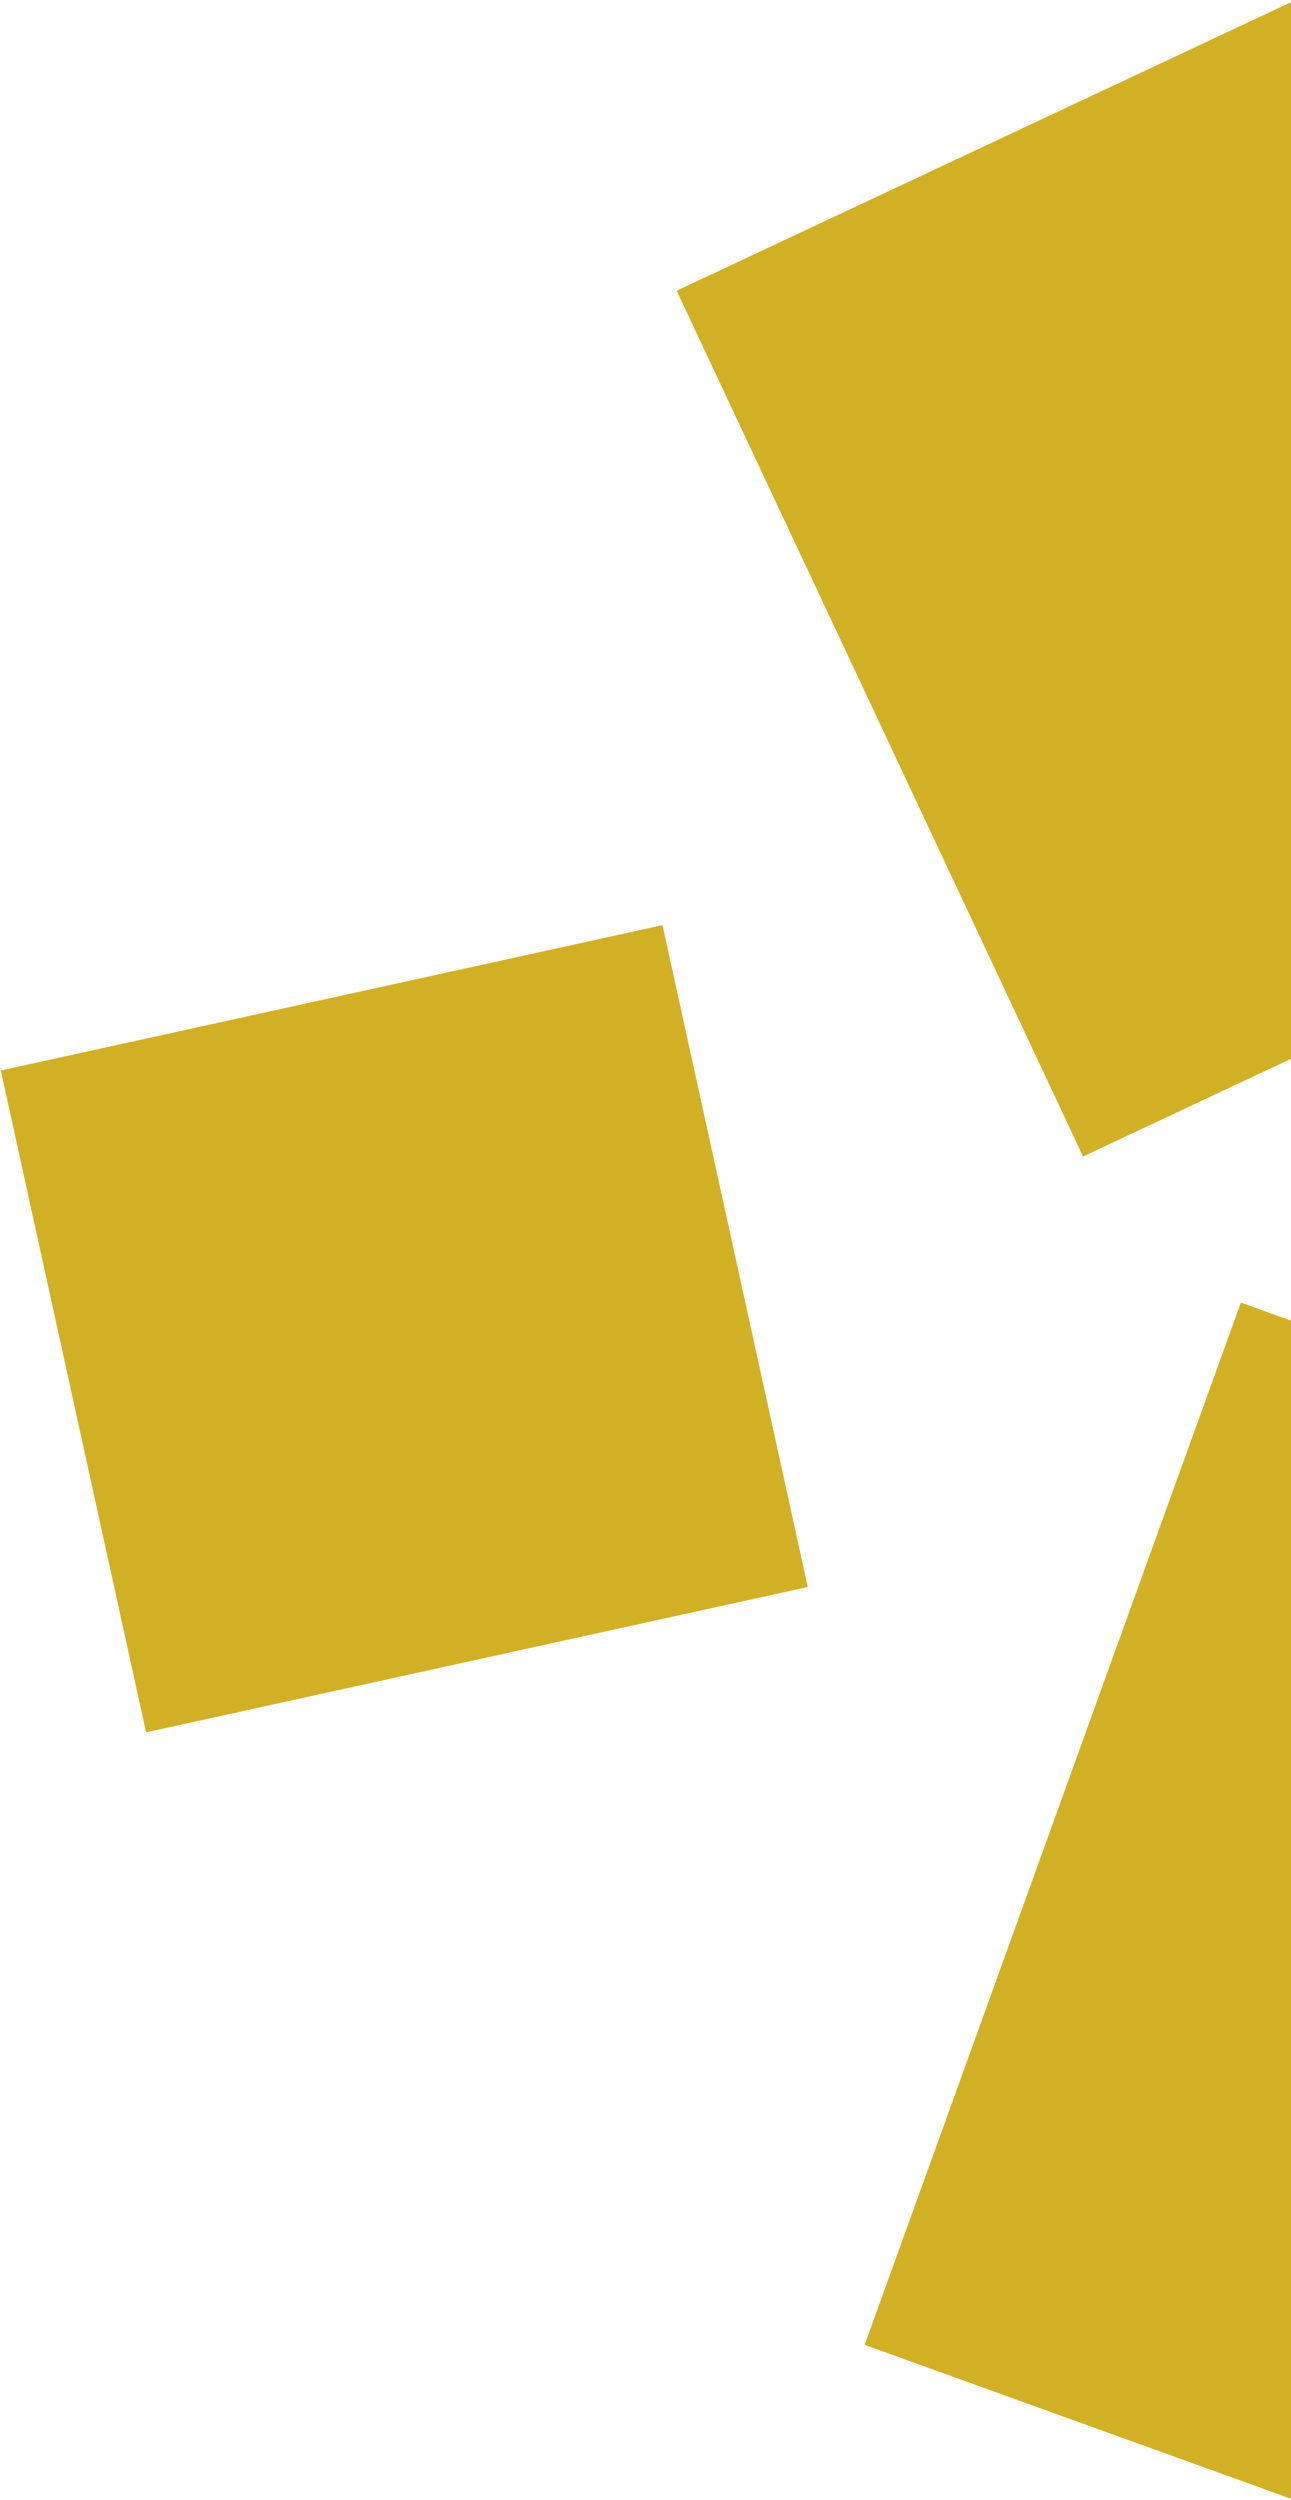 <svg width="402" height="778" viewBox="0 0 402 778" fill="none" xmlns="http://www.w3.org/2000/svg">
<path fill-rule="evenodd" clip-rule="evenodd" d="M480.233 -36.039L606.776 233.365L337.242 359.873L210.695 90.465L480.233 -36.039Z" fill="#D1B025"/>
<path fill-rule="evenodd" clip-rule="evenodd" d="M386.388 405.327L710.871 522.395L593.725 846.736L269.242 729.668L386.388 405.327Z" fill="#D1B025"/>
<path fill-rule="evenodd" clip-rule="evenodd" d="M0.254 333.12L206.294 287.888L251.531 493.838L45.486 539.069L0.254 333.12Z" fill="#D1B025"/>
</svg>
